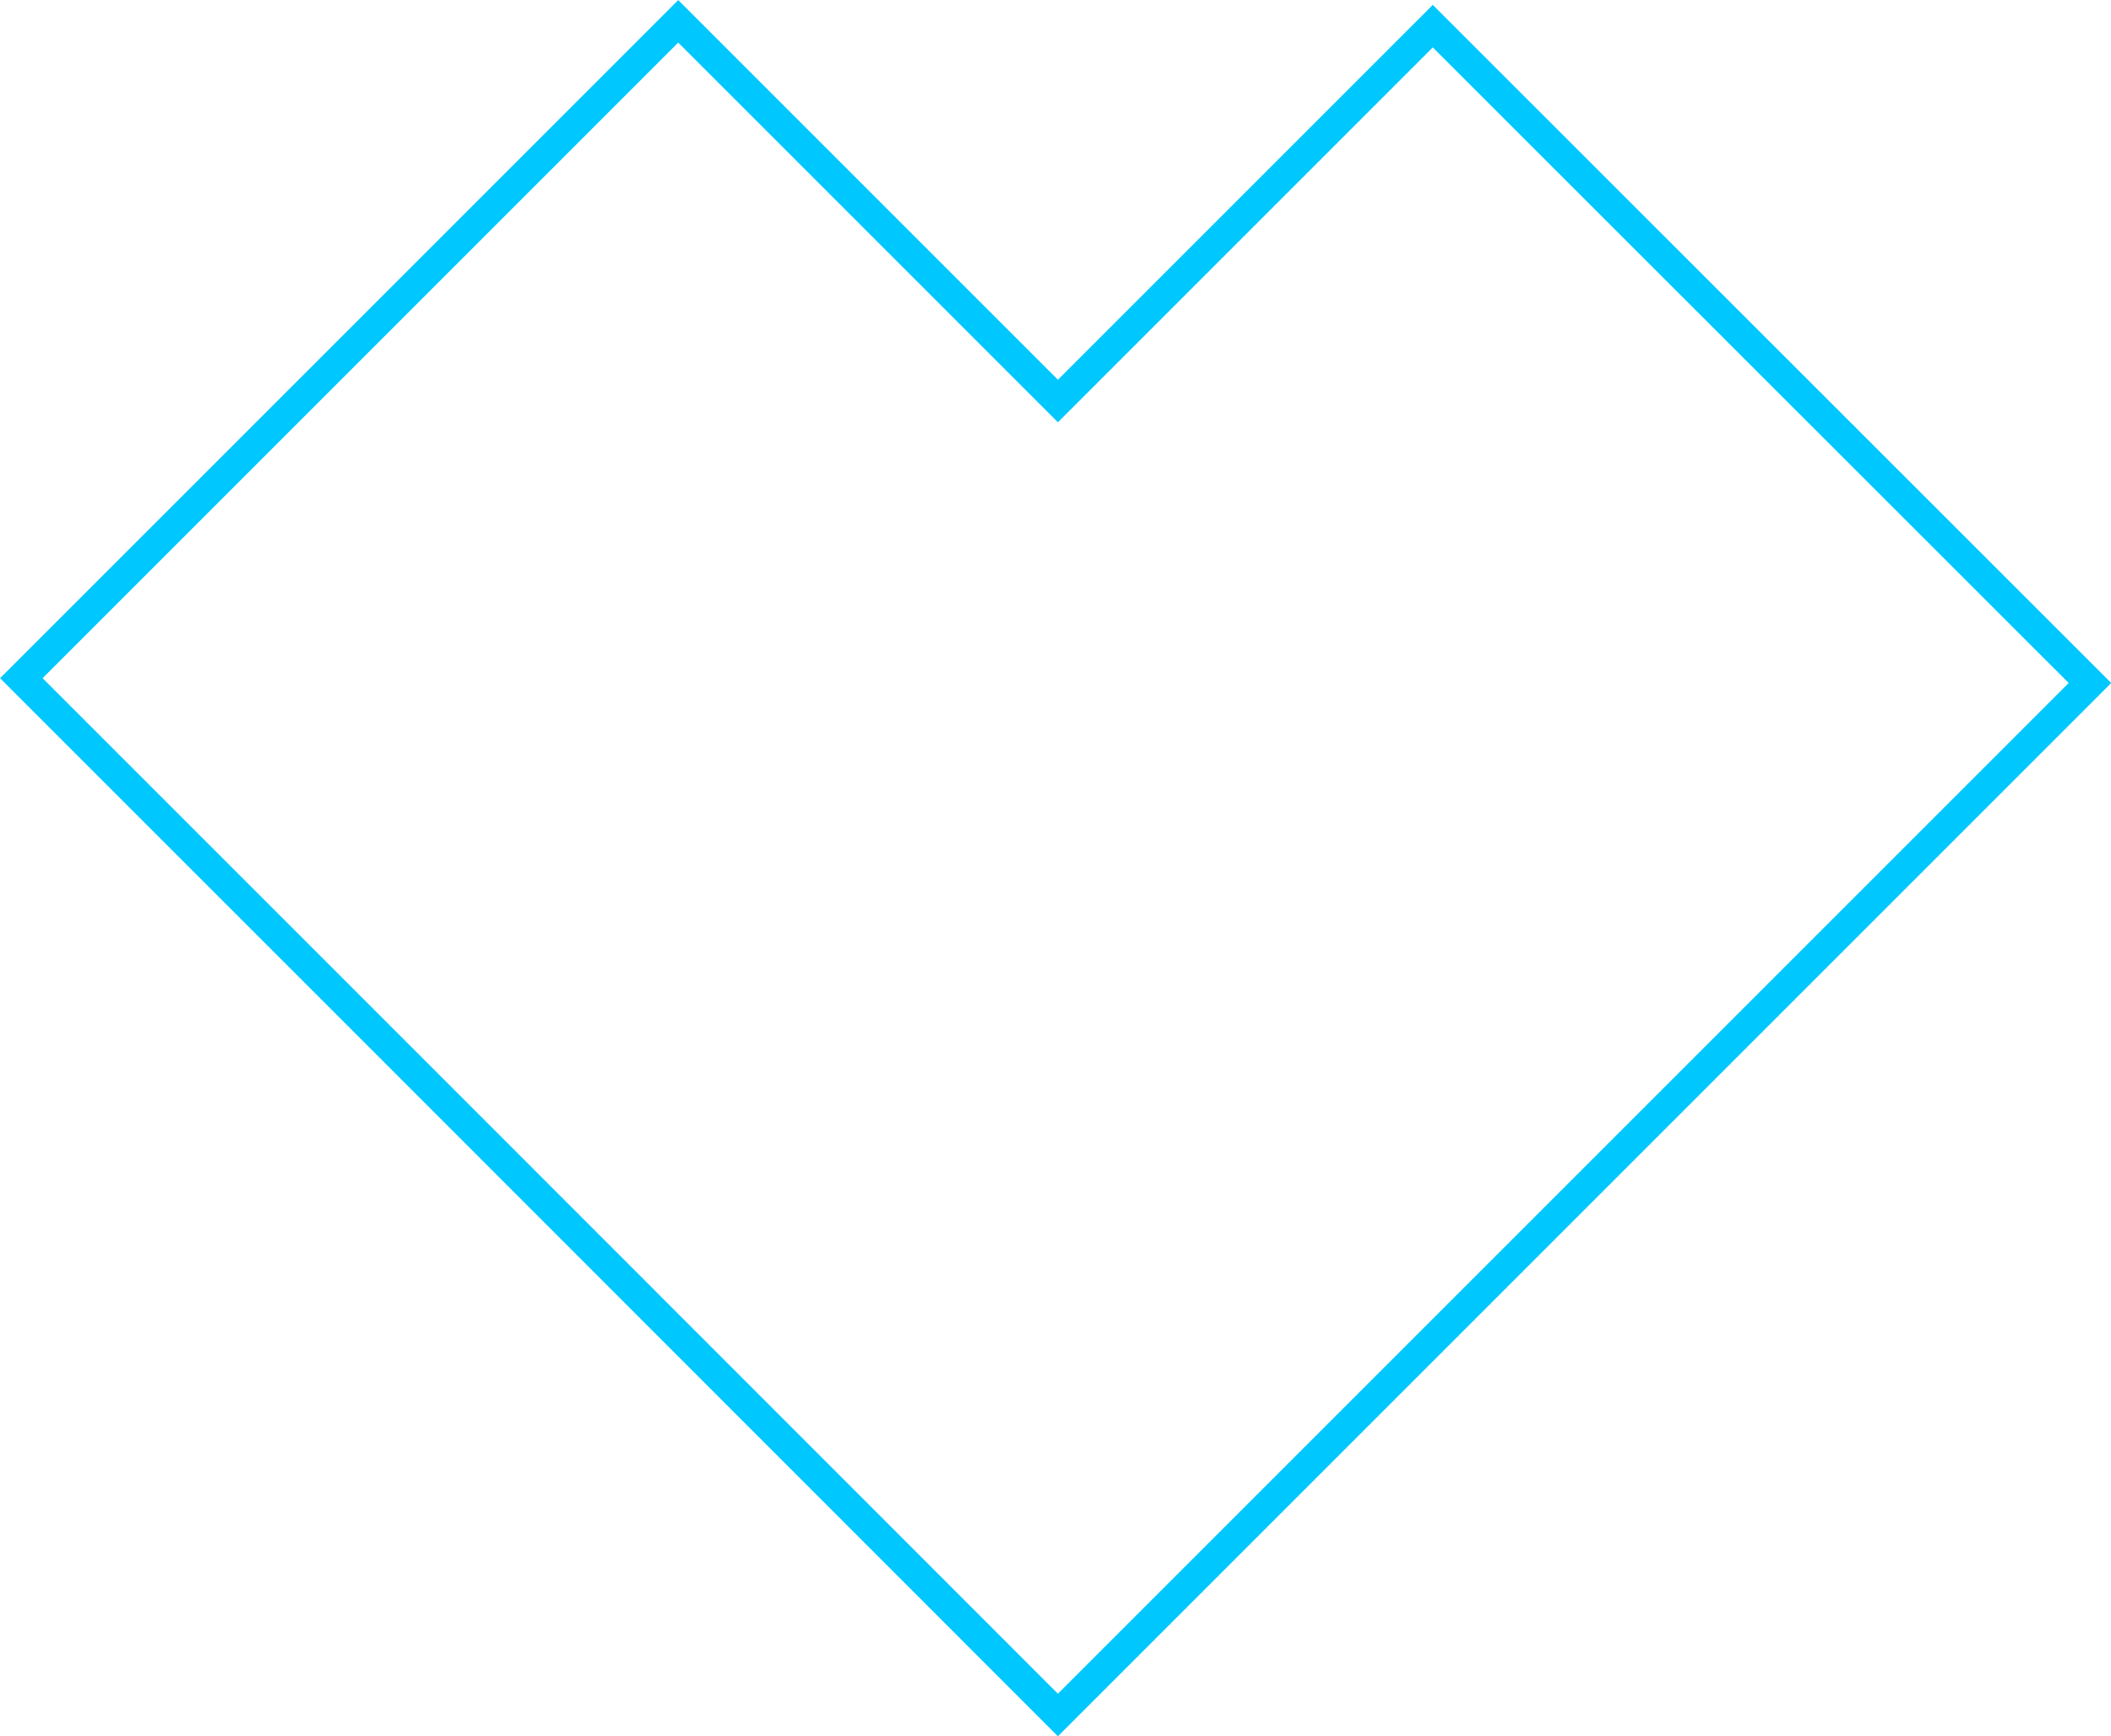 <svg xmlns="http://www.w3.org/2000/svg" viewBox="0 0 70.22 57.75"><defs>
<style>.cls-1{fill:none;stroke:#00C7FE;stroke-miterlimit:10;}</style></defs>
<title>Asset 13</title>
<g id="Layer_2" data-name="Layer 2"><g id="Layer_4" data-name="Layer 4">
<polygon class="cls-1" points="35.19 13.34 22.56 0.71 0.71 22.56 13.34 35.19 35.03 56.89 35.19 57.05 69.52 22.72 47.66 0.87 35.19 13.34"/></g></g></svg>